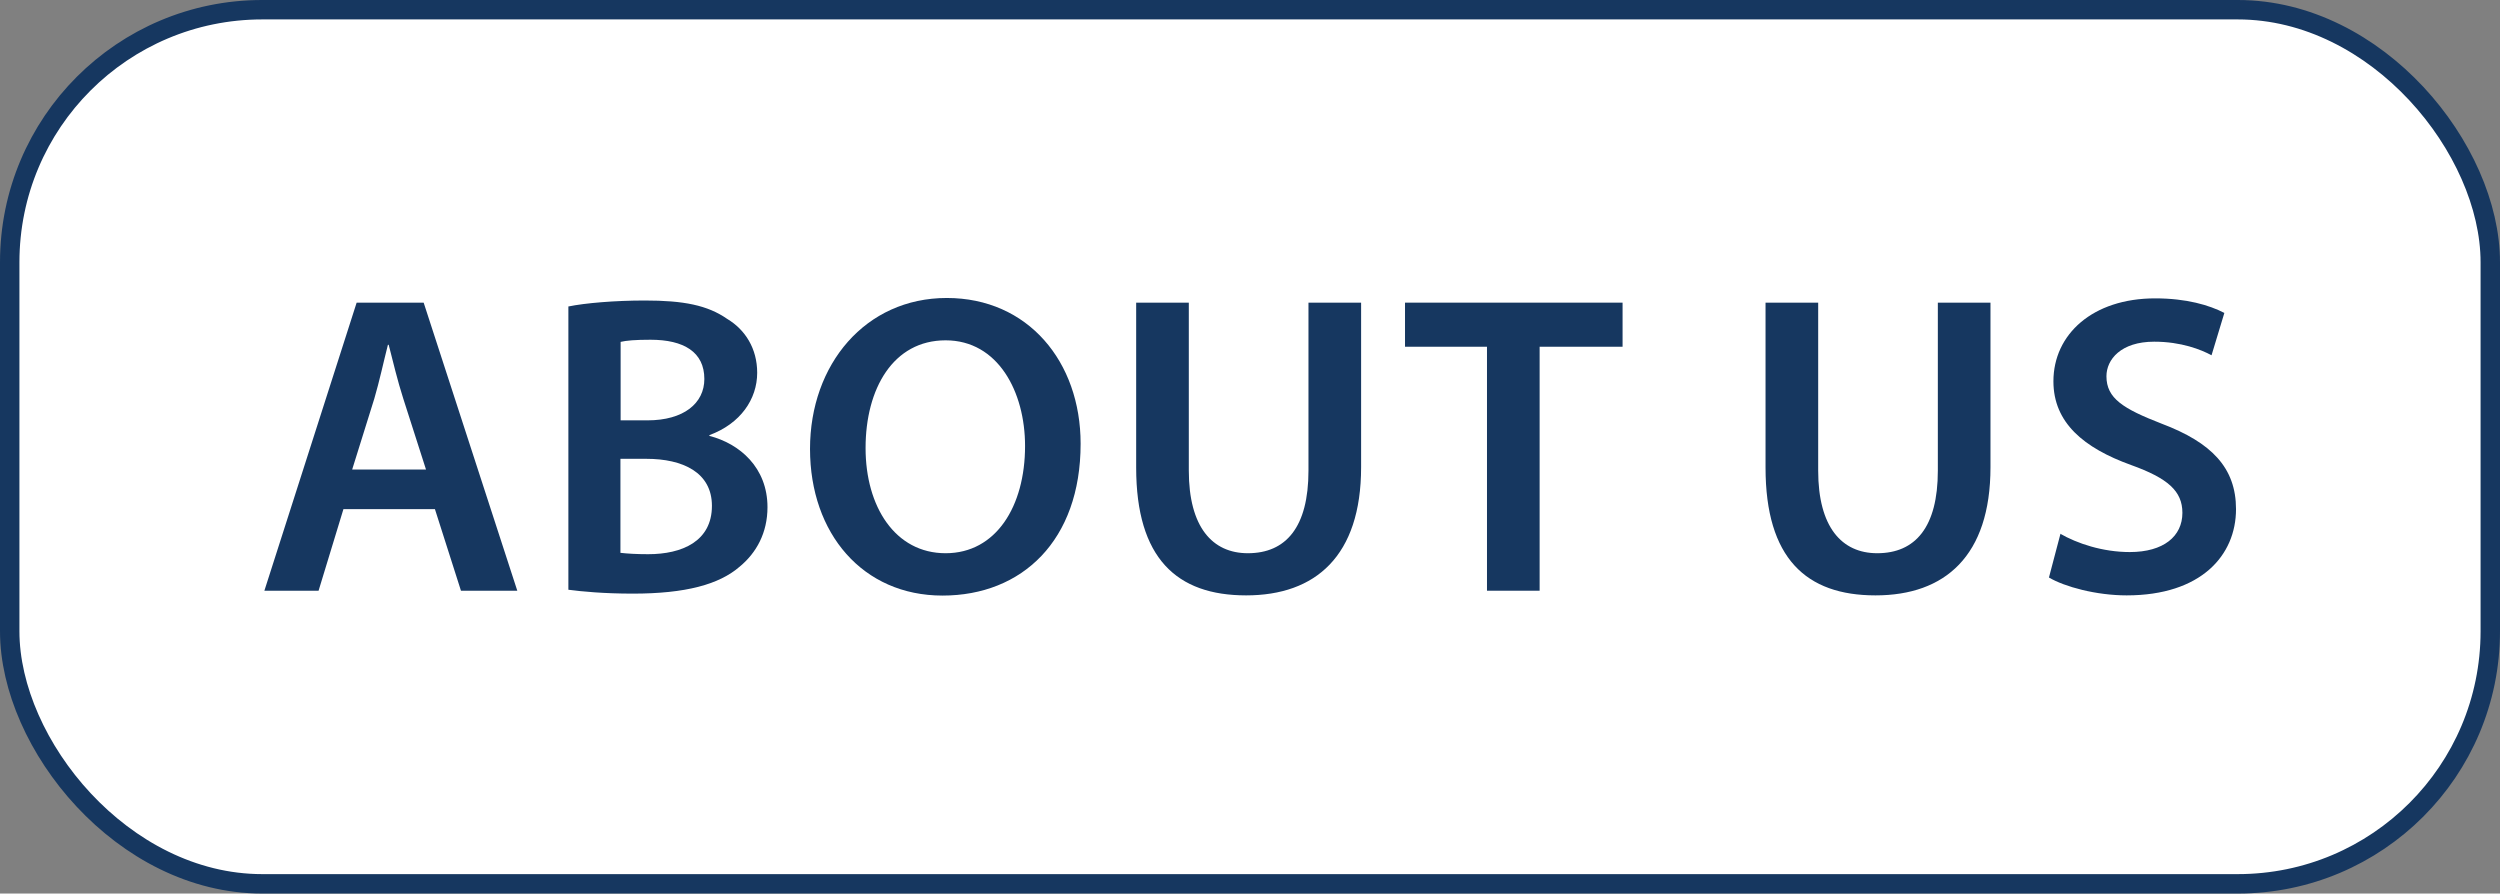 <?xml version="1.0" encoding="UTF-8"?>
<svg xmlns="http://www.w3.org/2000/svg" id="_レイヤー_2" data-name="レイヤー 2" viewBox="0 0 128.7 46">
  <rect x="0" y="0" width="128.7" height="46" fill="#808080" stroke="none"/>
  <defs>
    <style>
      .cls-1 {
        fill: #fff;
        stroke: #163760;
        stroke-miterlimit: 10;
      }

      .cls-2 {
        fill: #163760;
      }
    </style>
  </defs>
  <g id="_レイヤー_1-2" data-name="レイヤー 1">
    <g>
      <rect class="cls-1" x=".5" y=".5" width="127.7" height="45" rx="13" ry="13"></rect>
      <g>
        <path class="cls-2" d="M17.68,26.21l-1.28,4.2h-2.79l4.75-14.83h3.45l4.82,14.83h-2.9l-1.34-4.2h-4.71ZM21.93,24.17l-1.17-3.65c-.29-.9-.53-1.91-.75-2.77h-.04c-.22.86-.44,1.89-.7,2.77l-1.14,3.65h3.81Z"></path>
        <path class="cls-2" d="M29.25,15.78c.86-.18,2.42-.31,3.94-.31,2,0,3.23.24,4.25.95.92.55,1.54,1.52,1.54,2.77,0,1.36-.86,2.62-2.46,3.21v.04c1.56.4,2.99,1.63,2.99,3.67,0,1.32-.57,2.35-1.43,3.06-1.06.92-2.79,1.39-5.5,1.39-1.5,0-2.64-.11-3.32-.2v-14.59ZM31.94,21.64h1.39c1.87,0,2.93-.88,2.93-2.13,0-1.39-1.06-2.02-2.77-2.02-.79,0-1.25.04-1.54.11v4.05ZM31.94,28.46c.35.04.81.07,1.43.07,1.74,0,3.28-.66,3.28-2.49,0-1.72-1.5-2.42-3.37-2.42h-1.34v4.84Z"></path>
        <path class="cls-2" d="M55.63,22.85c0,4.97-3.01,7.81-7.11,7.81s-6.82-3.19-6.82-7.55,2.86-7.77,7.04-7.77,6.89,3.28,6.89,7.5ZM44.56,23.07c0,3.01,1.52,5.41,4.12,5.41s4.09-2.42,4.09-5.52c0-2.79-1.39-5.44-4.09-5.44s-4.12,2.49-4.12,5.54Z"></path>
        <path class="cls-2" d="M61.2,15.58v8.65c0,2.9,1.21,4.25,3.04,4.25,1.96,0,3.12-1.34,3.12-4.25v-8.65h2.71v8.47c0,4.58-2.35,6.6-5.92,6.6s-5.66-1.91-5.66-6.58v-8.49h2.71Z"></path>
        <path class="cls-2" d="M76.55,17.85h-4.22v-2.27h11.2v2.27h-4.27v12.56h-2.71v-12.56Z"></path>
        <path class="cls-2" d="M93.6,15.58v8.65c0,2.9,1.21,4.25,3.04,4.25,1.96,0,3.12-1.34,3.12-4.25v-8.65h2.71v8.47c0,4.58-2.35,6.6-5.92,6.6s-5.66-1.91-5.66-6.58v-8.49h2.71Z"></path>
        <path class="cls-2" d="M106.05,27.47c.88.51,2.2.95,3.59.95,1.74,0,2.71-.81,2.71-2.02,0-1.12-.75-1.78-2.64-2.46-2.44-.88-4-2.18-4-4.31,0-2.42,2.02-4.27,5.24-4.27,1.61,0,2.79.35,3.56.75l-.66,2.18c-.53-.29-1.56-.7-2.95-.7-1.72,0-2.46.92-2.46,1.78,0,1.14.86,1.67,2.84,2.44,2.57.97,3.83,2.27,3.83,4.4,0,2.38-1.8,4.44-5.63,4.44-1.56,0-3.19-.44-4-.92l.59-2.24Z"></path>
      </g>
    </g>
  </g>
</svg>
